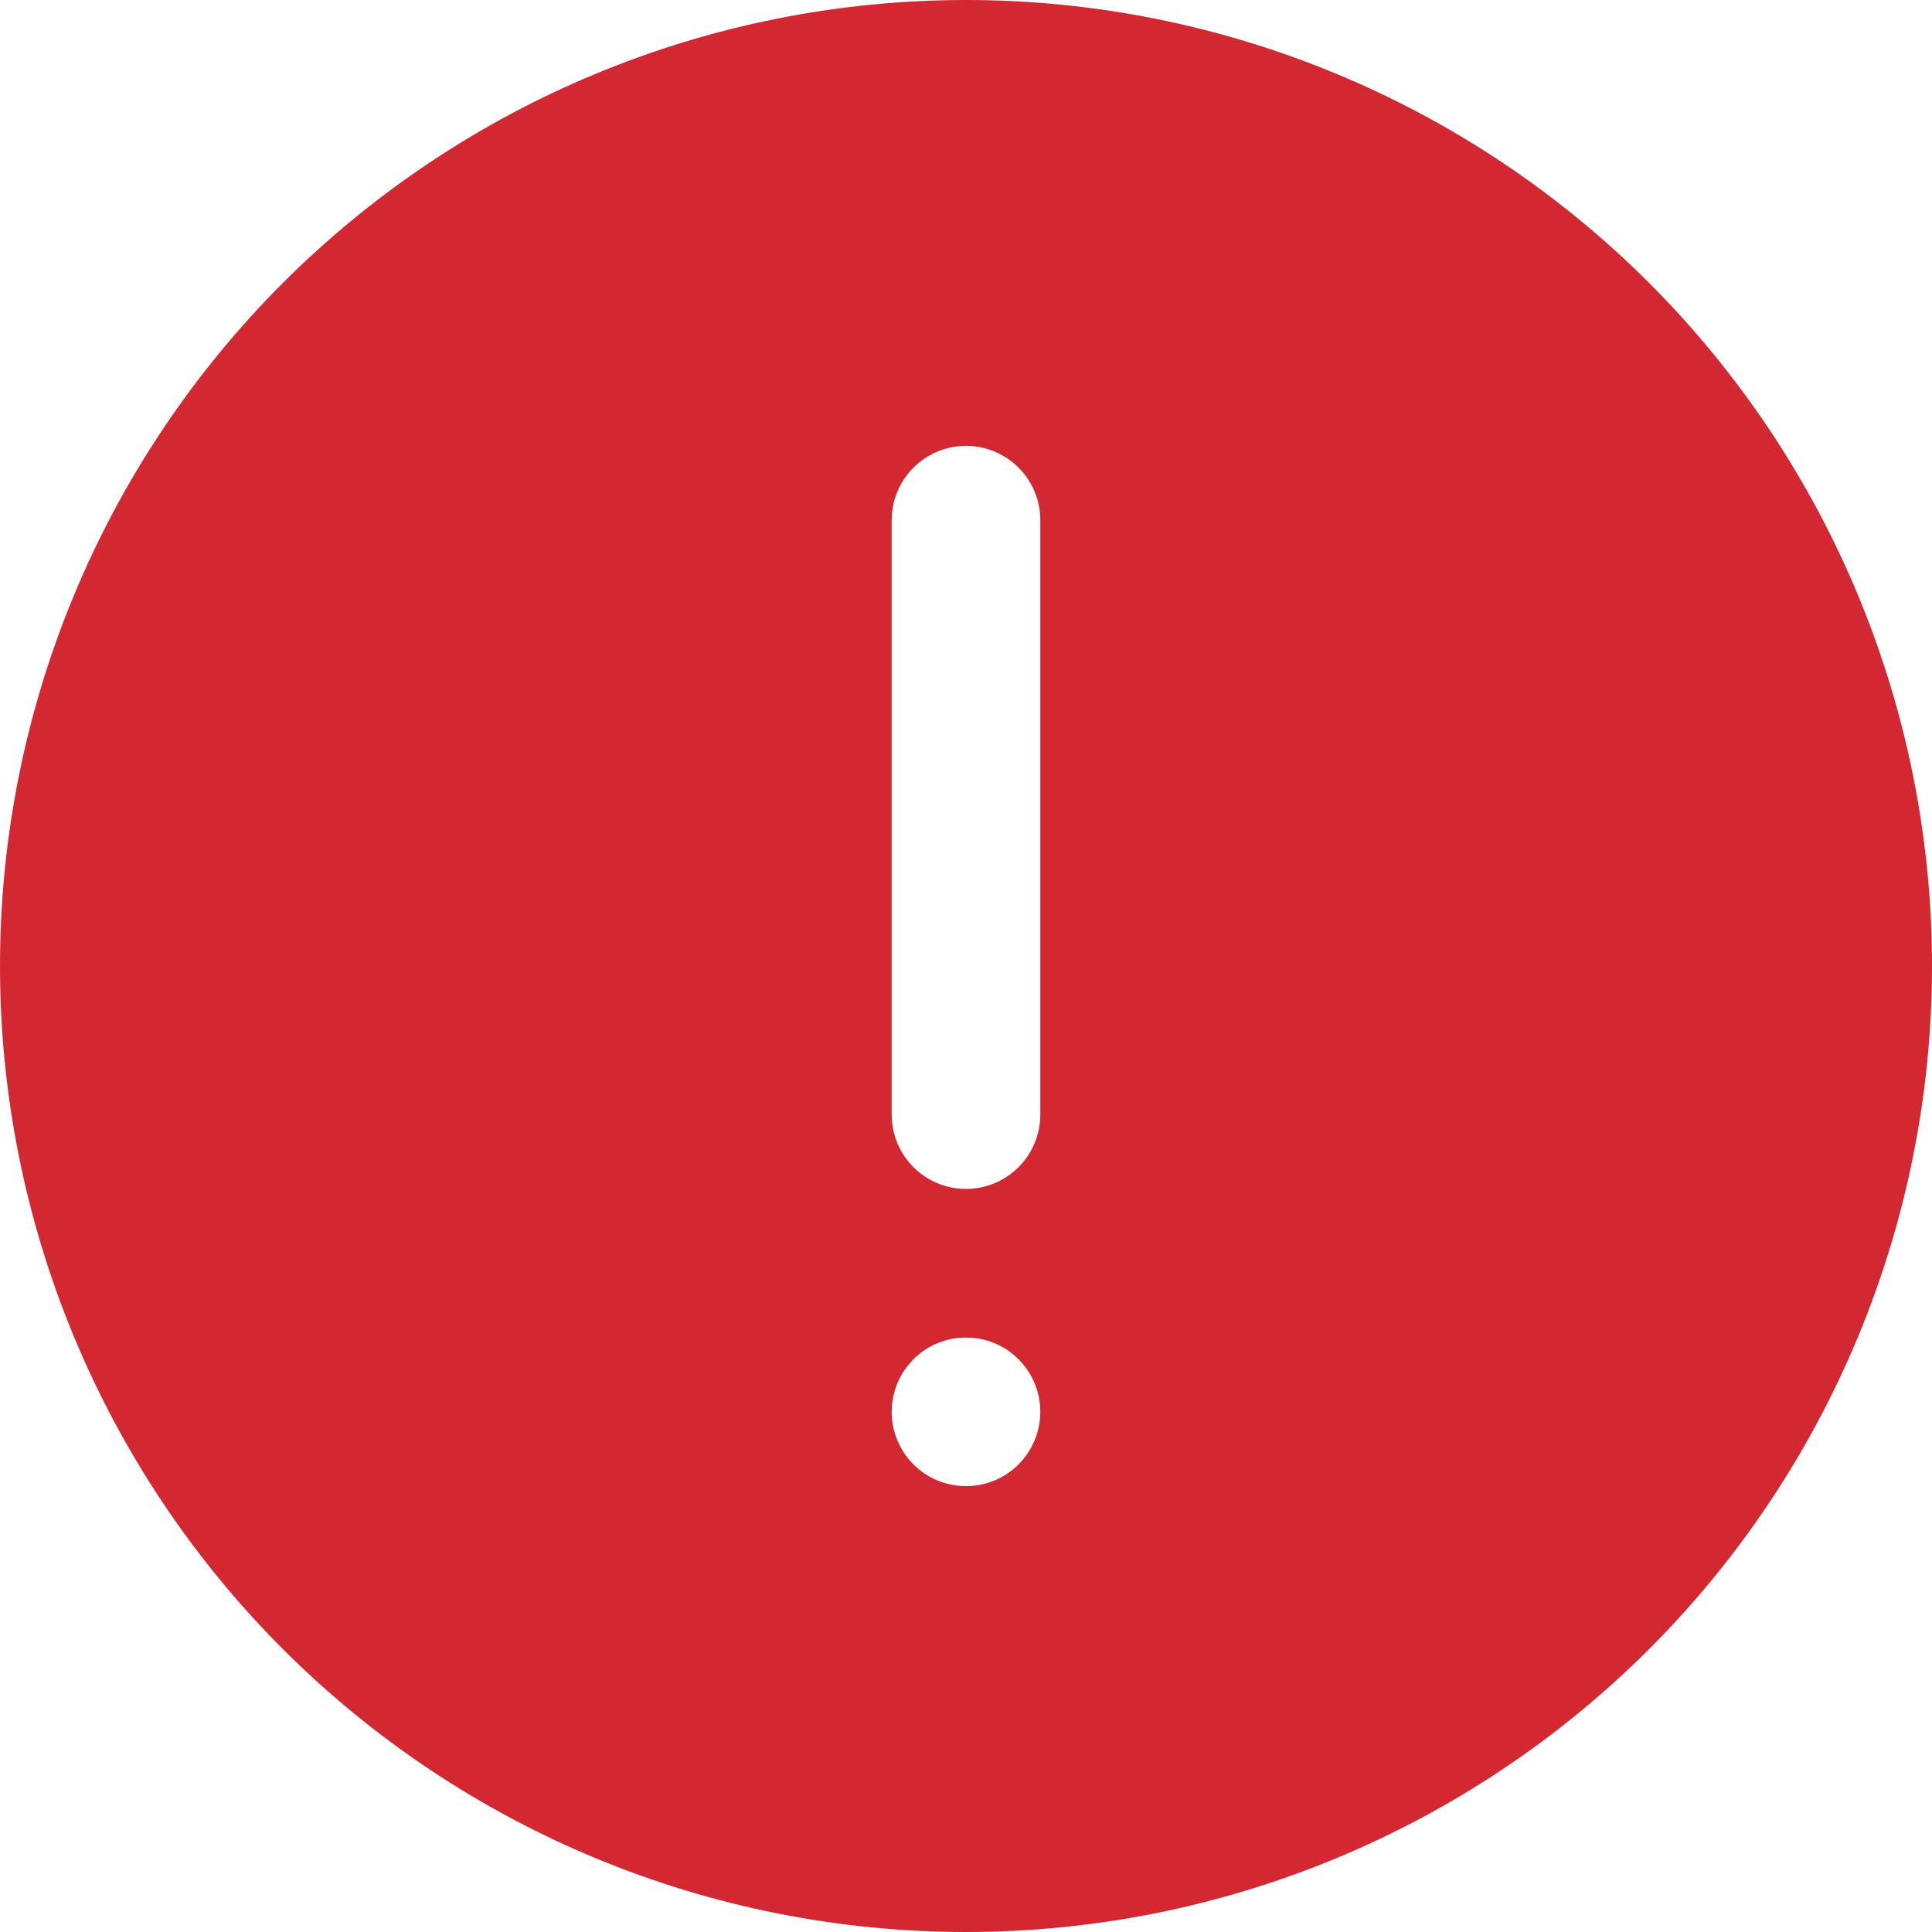 <?xml version="1.0" encoding="UTF-8"?> <svg xmlns="http://www.w3.org/2000/svg" width="30" height="30" viewBox="0 0 30 30" fill="none"> <path d="M15 0C11.022 0 7.207 1.58 4.393 4.393C1.58 7.206 0 11.022 0 15C0 18.978 1.58 22.793 4.393 25.607C7.206 28.42 11.022 30 15 30C18.978 30 22.793 28.42 25.607 25.607C28.42 22.794 30 18.978 30 15C30 11.022 28.42 7.207 25.607 4.393C22.794 1.58 18.978 0 15 0V0ZM15 23.077C14.694 23.077 14.4 22.955 14.184 22.739C13.968 22.522 13.846 22.229 13.846 21.923C13.846 21.617 13.968 21.323 14.184 21.107C14.4 20.89 14.694 20.769 15 20.769C15.306 20.769 15.6 20.89 15.816 21.107C16.032 21.323 16.154 21.617 16.154 21.923C16.154 22.229 16.032 22.522 15.816 22.739C15.6 22.955 15.306 23.077 15 23.077ZM16.154 17.308C16.154 17.72 15.934 18.101 15.577 18.307C15.22 18.513 14.78 18.513 14.423 18.307C14.066 18.101 13.846 17.72 13.846 17.308V8.077C13.846 7.664 14.066 7.284 14.423 7.078C14.78 6.871 15.22 6.871 15.577 7.078C15.934 7.284 16.154 7.664 16.154 8.077V17.308Z" fill="#D32832"></path> </svg> 